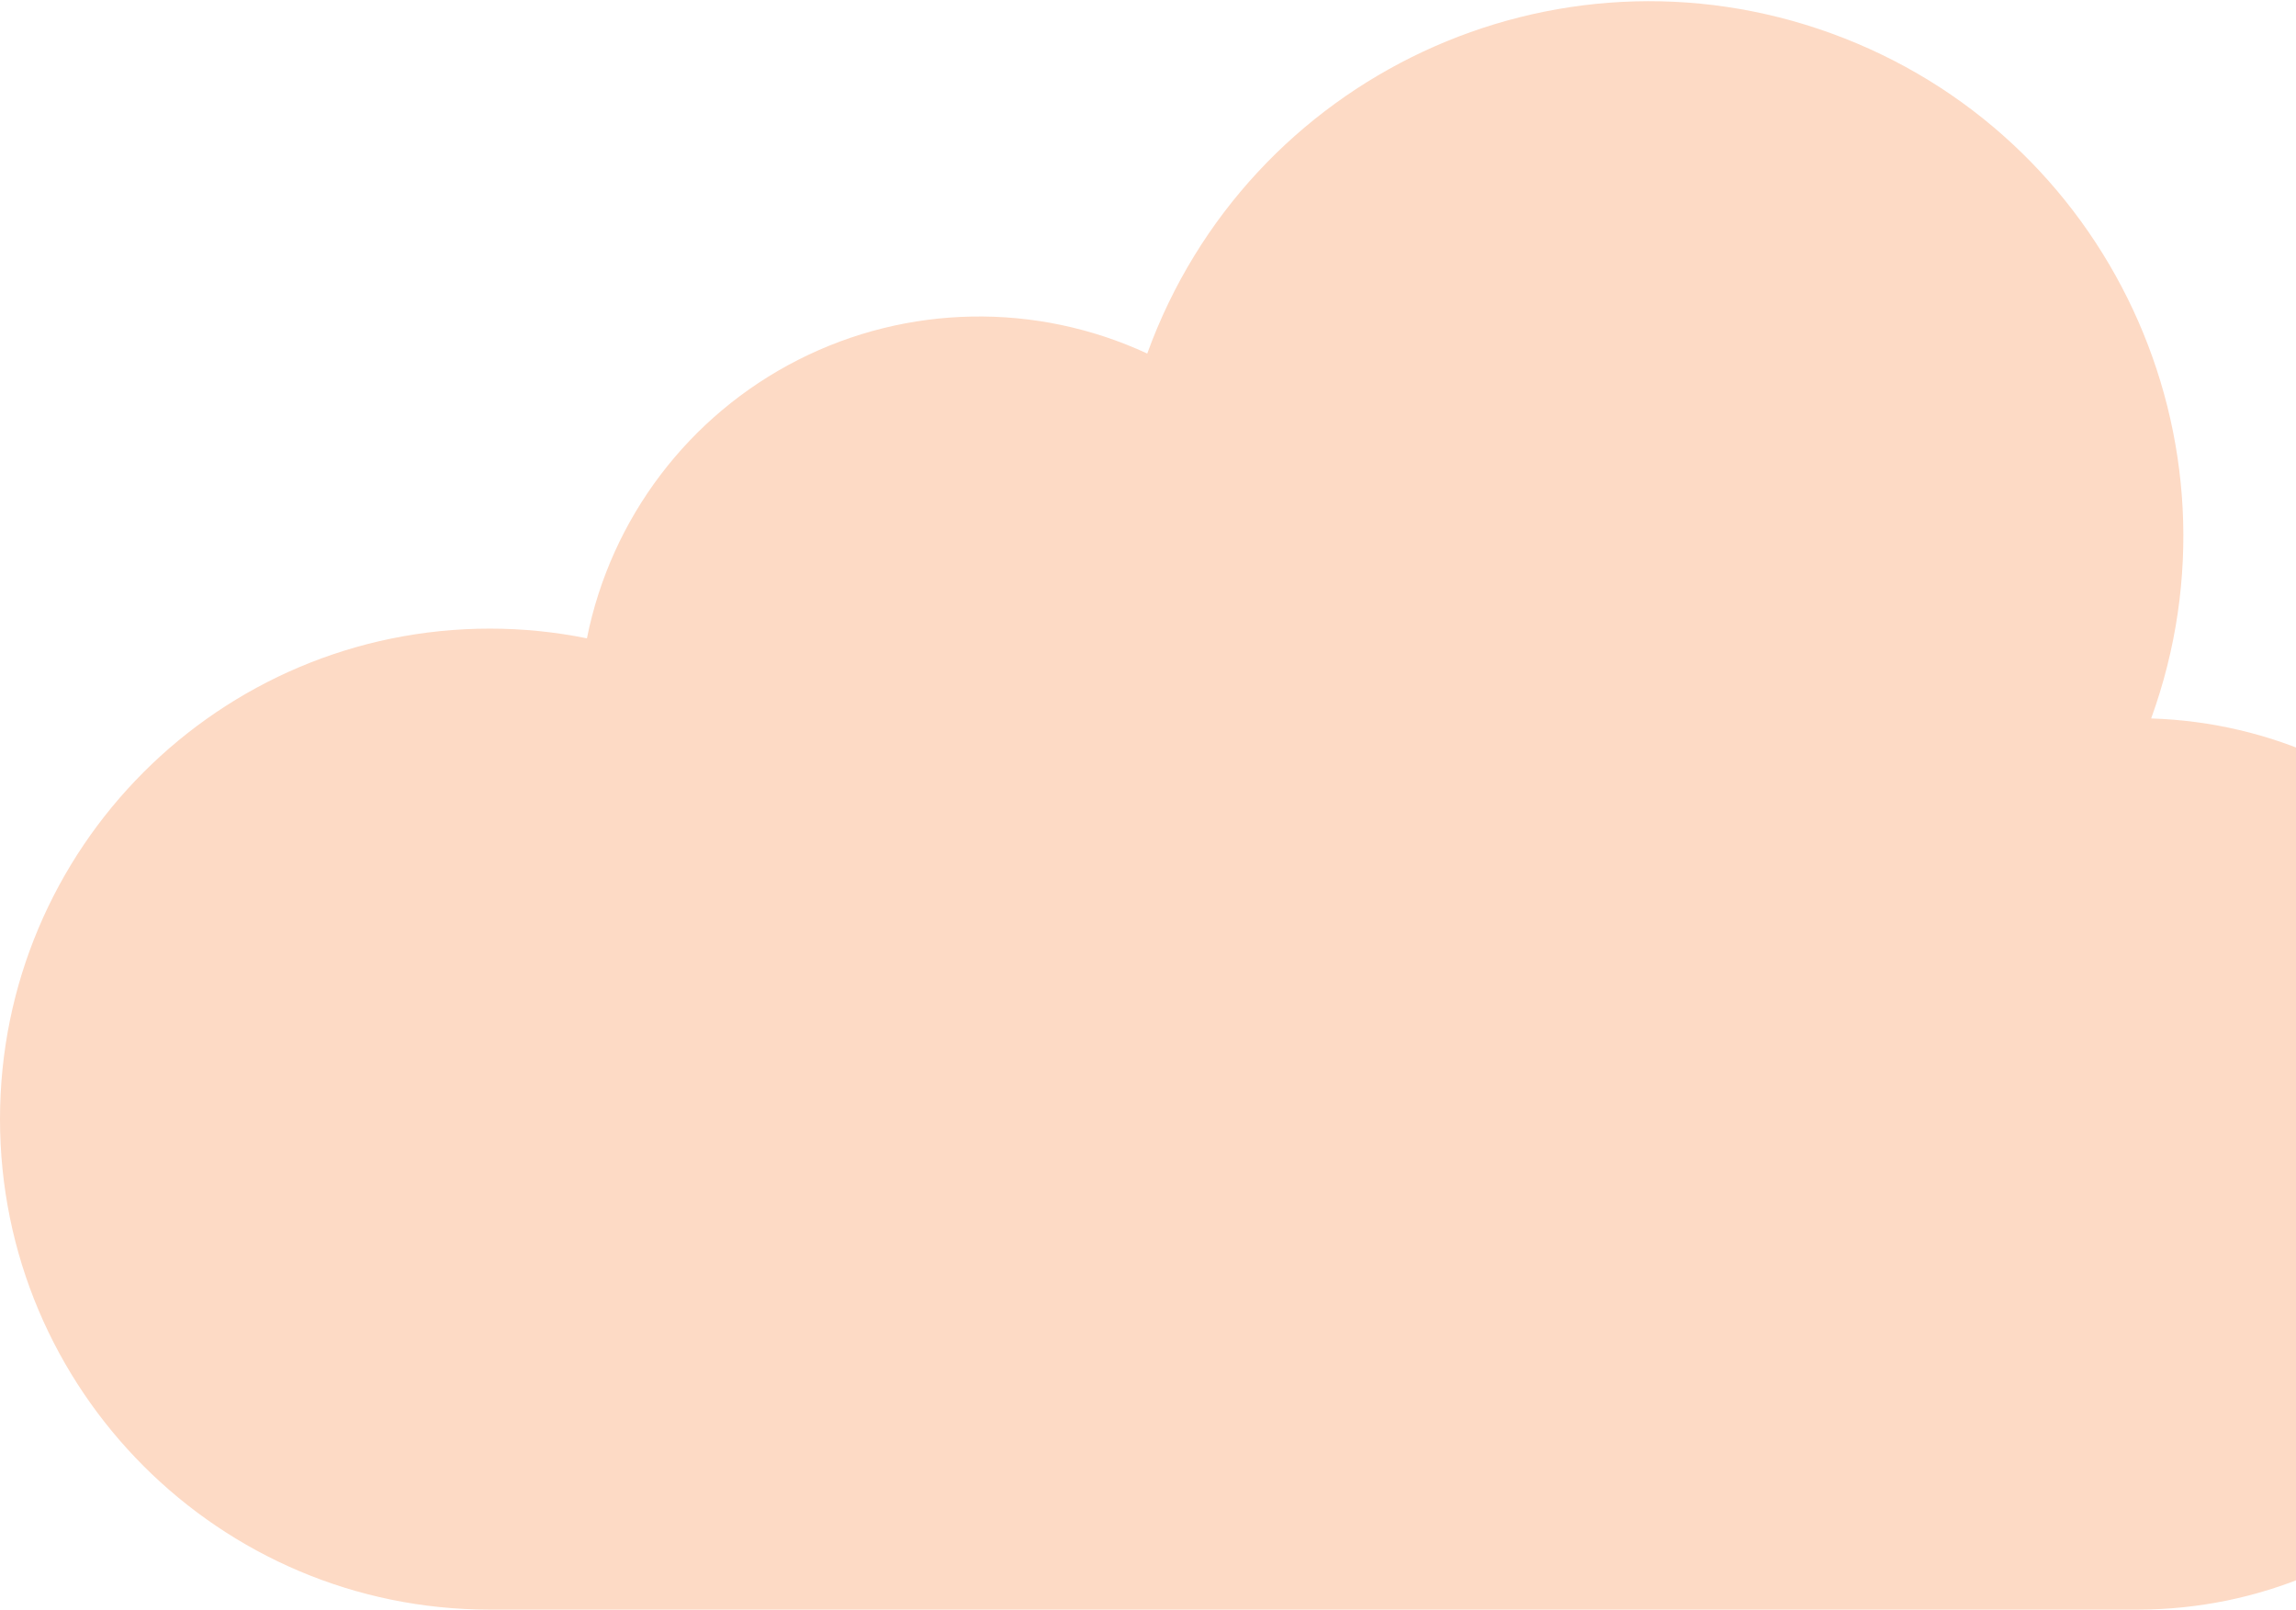 <svg width="616" height="432" viewBox="0 0 616 432" fill="none" xmlns="http://www.w3.org/2000/svg">
<path d="M131.439 168.649C140.179 168.649 148.902 169.52 157.467 171.255C163.925 138.981 184.807 111.451 214.125 96.549C243.438 81.648 277.96 81.023 307.798 94.85C334.8 20.384 416.984 -18.064 491.362 8.97C565.74 36.003 604.143 118.291 577.141 192.751C642.294 194.813 693.76 248.805 692.786 314.059C691.806 379.319 638.741 431.733 573.553 431.839H131.439C58.852 431.839 0 372.922 0 300.244C0 227.566 58.852 168.649 131.439 168.649Z" fill="#FDDAC5"/>
</svg>
